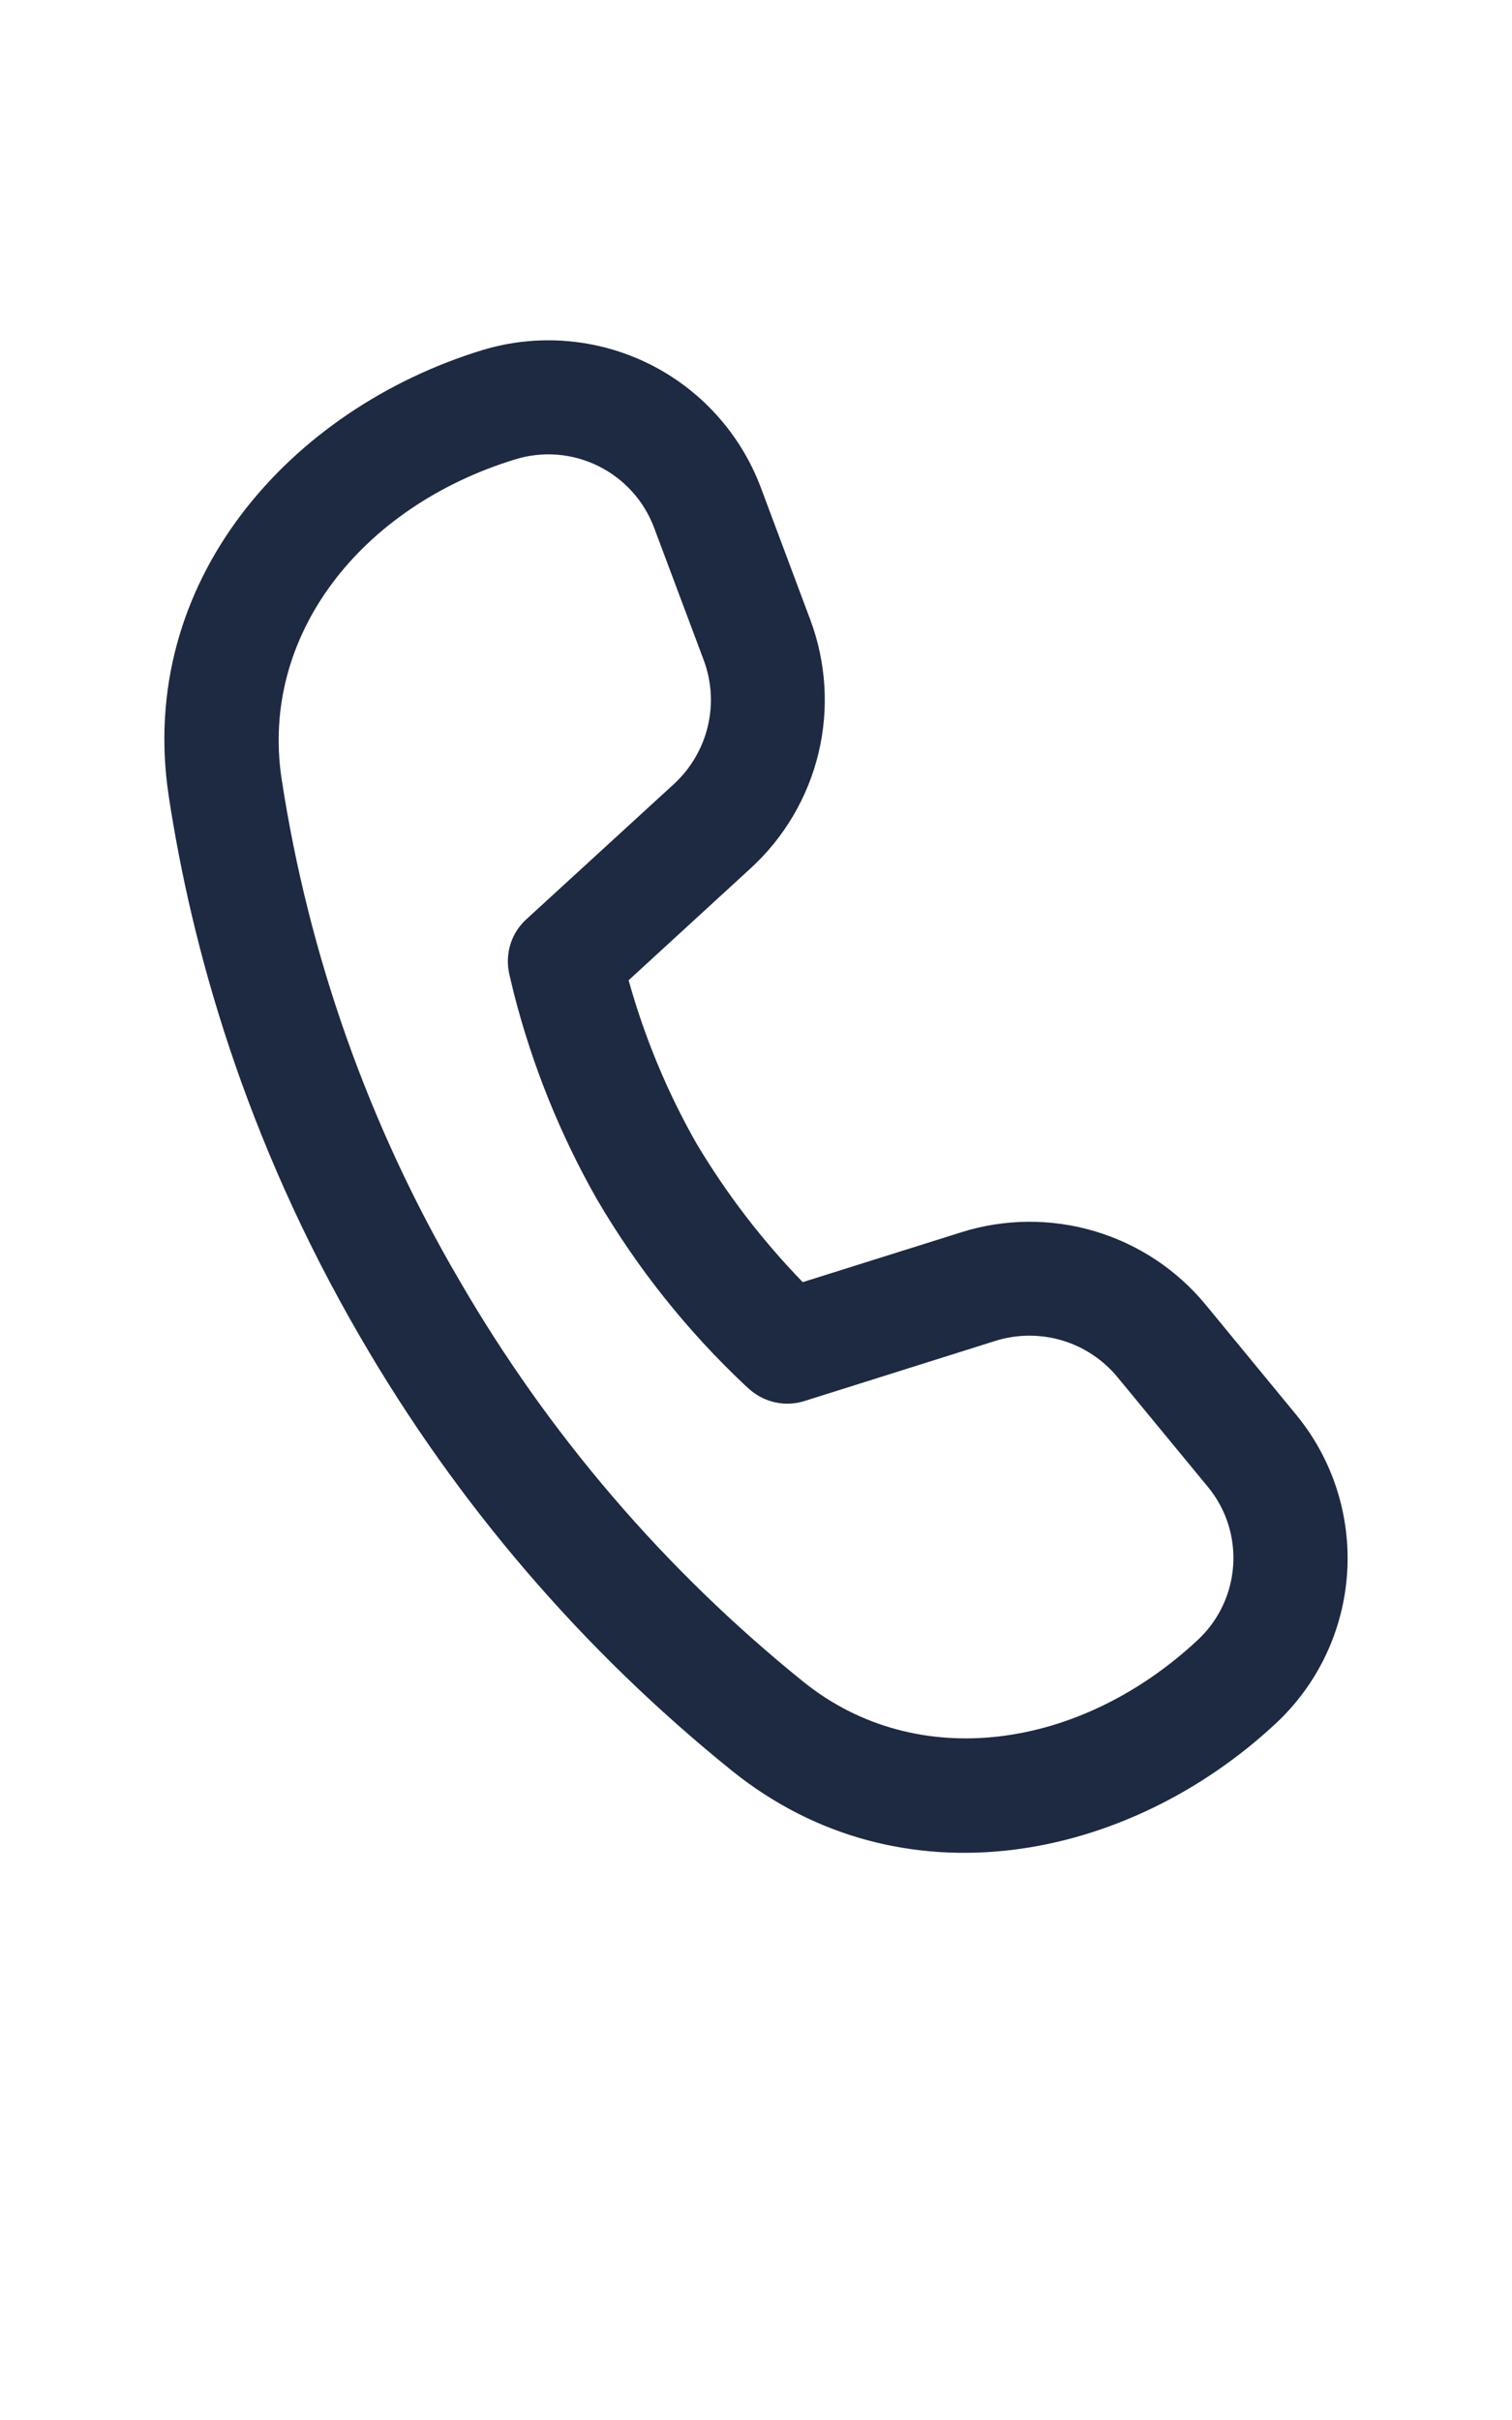 <svg width="20" height="32" viewBox="0 0 20 32" fill="none" xmlns="http://www.w3.org/2000/svg">
<path d="M3.725 10.3C3.437 8.402 4.775 6.697 6.819 6.073C7.182 5.962 7.573 5.994 7.913 6.162C8.253 6.329 8.517 6.62 8.651 6.975L9.307 8.725C9.413 9.007 9.432 9.313 9.362 9.606C9.292 9.898 9.136 10.163 8.915 10.367L6.963 12.155C6.866 12.243 6.794 12.354 6.754 12.479C6.714 12.603 6.707 12.736 6.733 12.864L6.751 12.942L6.798 13.138C7.042 14.091 7.411 15.007 7.898 15.862C8.429 16.769 9.088 17.596 9.853 18.316L9.914 18.371C10.011 18.457 10.13 18.517 10.257 18.544C10.384 18.572 10.517 18.565 10.641 18.526L13.165 17.731C13.452 17.641 13.759 17.639 14.047 17.724C14.336 17.81 14.592 17.98 14.783 18.212L15.978 19.662C16.476 20.266 16.415 21.153 15.843 21.686C14.279 23.145 12.127 23.443 10.63 22.241C8.795 20.762 7.248 18.957 6.068 16.916C4.876 14.879 4.082 12.634 3.725 10.3ZM8.314 12.963L9.932 11.479C10.375 11.072 10.687 10.542 10.827 9.957C10.967 9.372 10.929 8.759 10.718 8.195L10.063 6.445C9.794 5.731 9.264 5.146 8.58 4.809C7.895 4.472 7.108 4.408 6.379 4.63C3.839 5.407 1.801 7.684 2.232 10.528C2.534 12.514 3.23 15.039 4.764 17.677C6.038 19.877 7.706 21.823 9.686 23.418C11.931 25.221 14.928 24.605 16.874 22.791C17.431 22.273 17.769 21.561 17.819 20.802C17.869 20.043 17.628 19.293 17.144 18.706L15.949 17.254C15.567 16.79 15.055 16.451 14.478 16.28C13.902 16.109 13.287 16.114 12.714 16.295L10.618 16.954C10.077 16.396 9.603 15.777 9.206 15.109C8.823 14.433 8.524 13.713 8.316 12.965" fill="#1E2942"/>
</svg>
